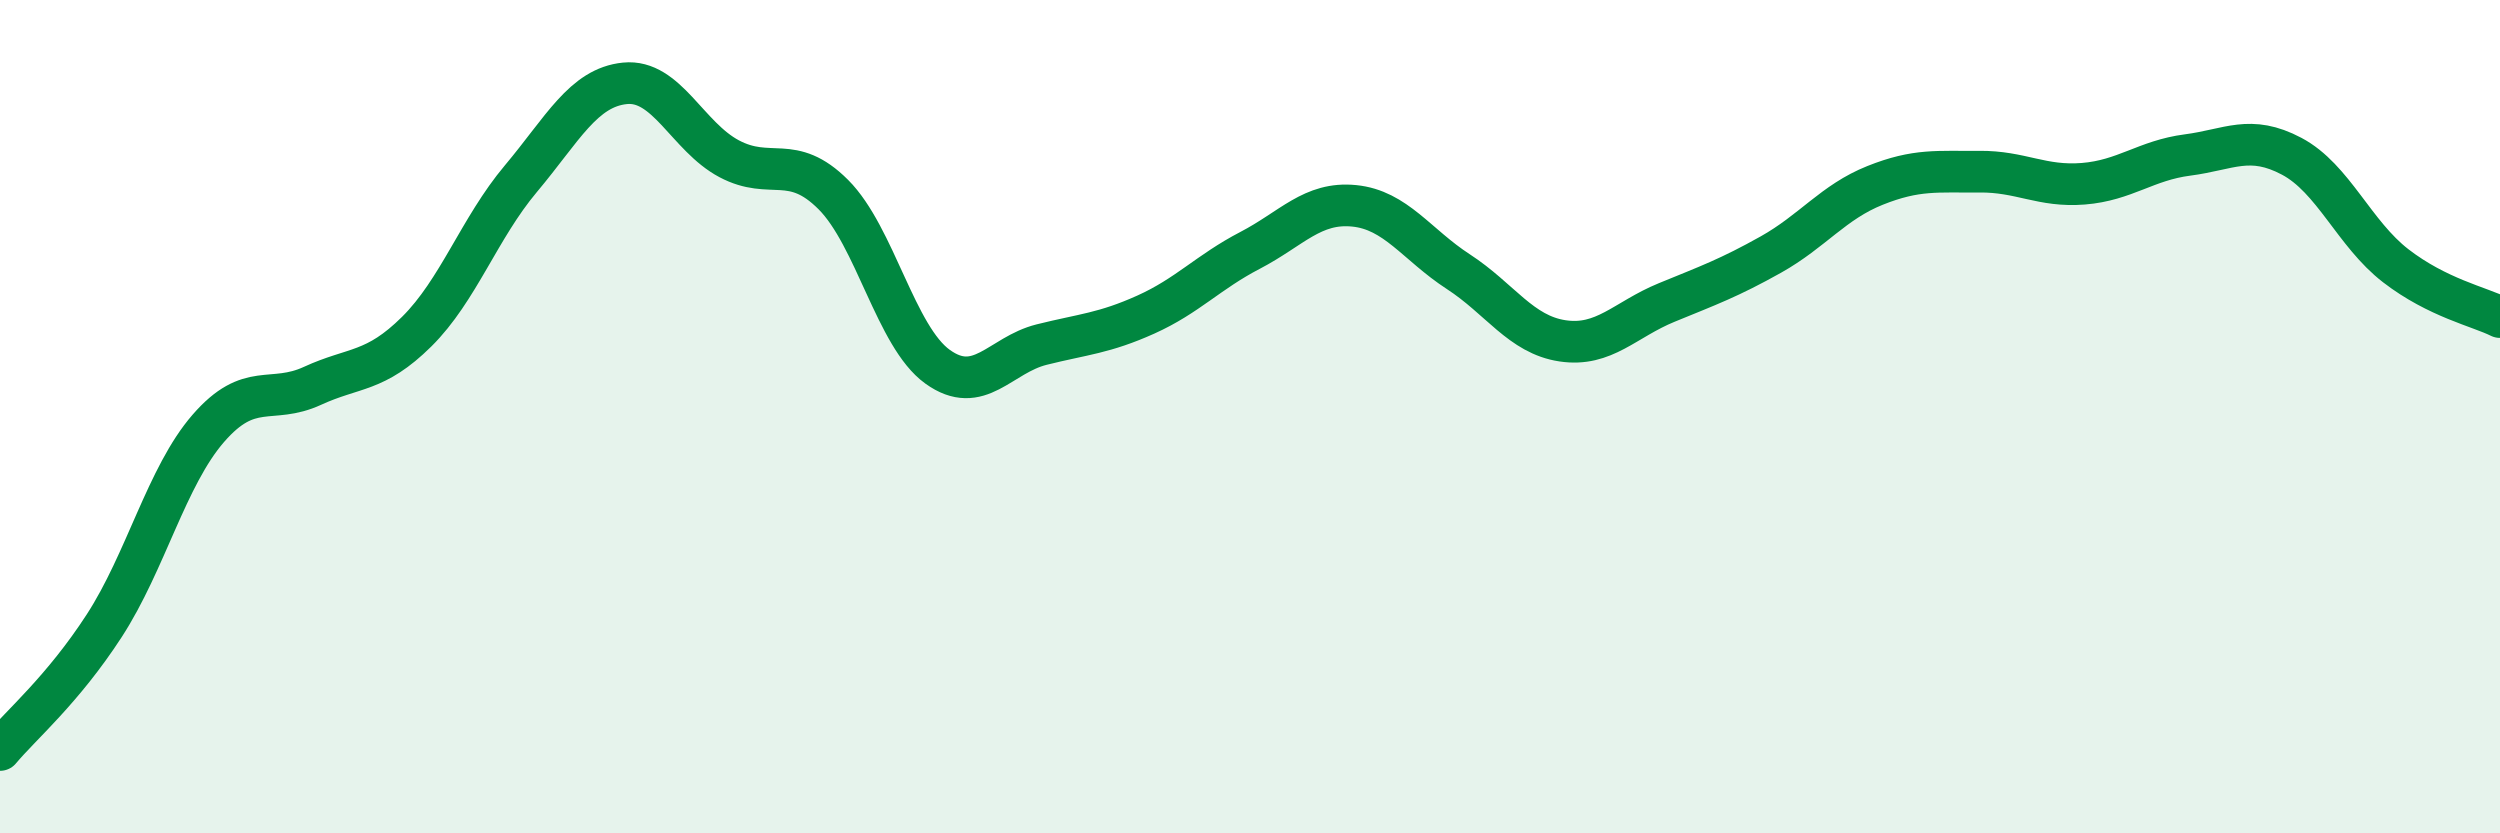 
    <svg width="60" height="20" viewBox="0 0 60 20" xmlns="http://www.w3.org/2000/svg">
      <path
        d="M 0,18 C 0.5,17.4 1.5,16.56 2.5,15.02 C 3.5,13.48 4,11.43 5,10.28 C 6,9.13 6.5,9.72 7.5,9.26 C 8.5,8.8 9,8.95 10,7.96 C 11,6.97 11.5,5.48 12.5,4.29 C 13.5,3.1 14,2.1 15,2 C 16,1.9 16.5,3.28 17.5,3.81 C 18.5,4.34 19,3.67 20,4.67 C 21,5.67 21.5,8.08 22.5,8.8 C 23.5,9.52 24,8.52 25,8.27 C 26,8.02 26.5,8 27.5,7.55 C 28.5,7.1 29,6.53 30,6.01 C 31,5.49 31.5,4.84 32.5,4.94 C 33.5,5.04 34,5.87 35,6.52 C 36,7.17 36.5,8.03 37.5,8.18 C 38.5,8.33 39,7.67 40,7.26 C 41,6.85 41.5,6.67 42.5,6.11 C 43.5,5.55 44,4.85 45,4.45 C 46,4.05 46.5,4.13 47.5,4.12 C 48.5,4.11 49,4.49 50,4.41 C 51,4.33 51.5,3.85 52.5,3.72 C 53.5,3.59 54,3.22 55,3.75 C 56,4.28 56.5,5.61 57.5,6.38 C 58.5,7.15 59.5,7.36 60,7.61L60 20L0 20Z"
        fill="#008740"
        opacity="0.1"
        stroke-linecap="round"
        stroke-linejoin="round"
      />
      <path
        d="M 0,18 C 0.5,17.4 1.5,16.56 2.5,15.02 C 3.5,13.48 4,11.43 5,10.28 C 6,9.13 6.5,9.72 7.5,9.26 C 8.5,8.8 9,8.95 10,7.96 C 11,6.97 11.5,5.48 12.5,4.29 C 13.5,3.1 14,2.1 15,2 C 16,1.9 16.5,3.28 17.5,3.81 C 18.5,4.34 19,3.67 20,4.67 C 21,5.67 21.5,8.08 22.5,8.8 C 23.5,9.52 24,8.52 25,8.27 C 26,8.02 26.5,8 27.5,7.55 C 28.5,7.1 29,6.53 30,6.01 C 31,5.49 31.5,4.84 32.5,4.94 C 33.5,5.04 34,5.87 35,6.52 C 36,7.17 36.5,8.03 37.5,8.18 C 38.5,8.33 39,7.67 40,7.26 C 41,6.85 41.5,6.67 42.5,6.11 C 43.5,5.55 44,4.85 45,4.45 C 46,4.05 46.5,4.13 47.5,4.12 C 48.5,4.11 49,4.49 50,4.41 C 51,4.33 51.5,3.85 52.5,3.72 C 53.5,3.59 54,3.22 55,3.75 C 56,4.28 56.5,5.61 57.5,6.38 C 58.5,7.15 59.5,7.36 60,7.61"
        stroke="#008740"
        stroke-width="1"
        fill="none"
        stroke-linecap="round"
        stroke-linejoin="round"
      />
    </svg>
  